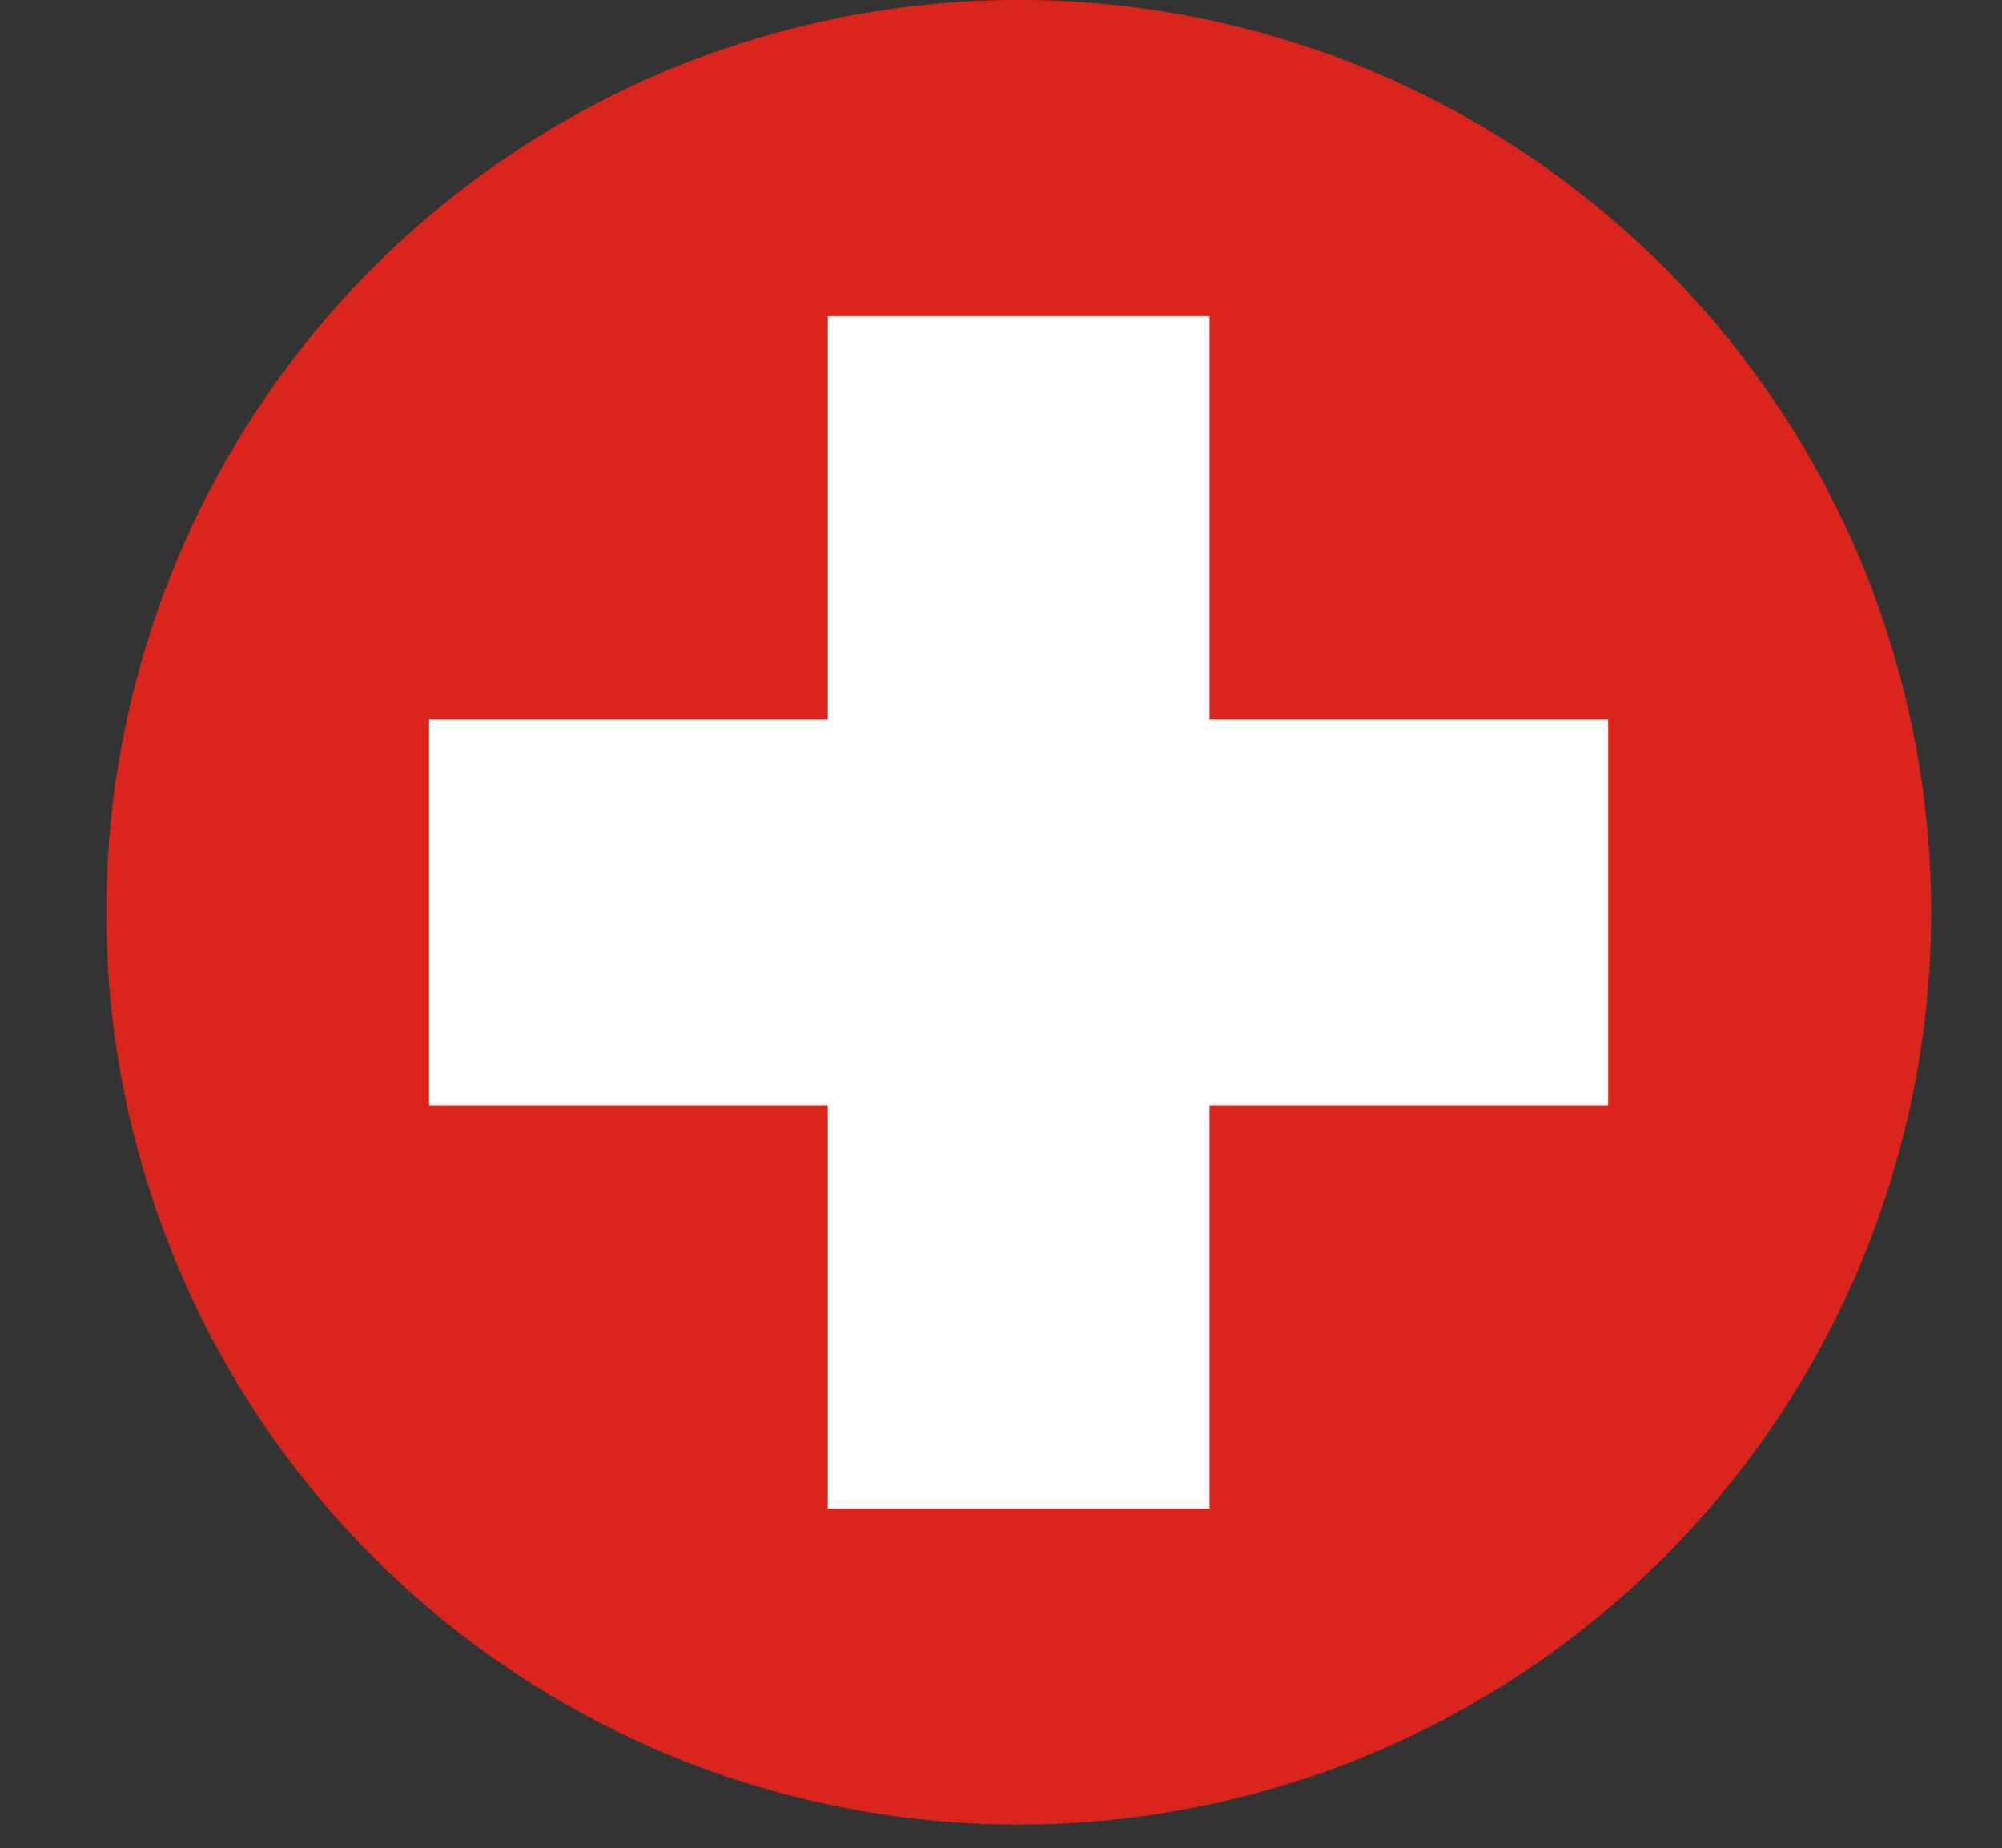 <?xml version="1.0" encoding="UTF-8"?><svg id="Laag_2" xmlns="http://www.w3.org/2000/svg" xmlns:xlink="http://www.w3.org/1999/xlink" viewBox="0 0 265.61 245.22"><rect x="0" y="0" width="265.61" height="245.22" fill="#333333" stroke="none"/><defs><style>.cls-1{fill:none;}.cls-2{clip-path:url(#clippath);}.cls-3{fill:#fff;}.cls-4{fill:#da251c;}</style><clipPath id="clippath"><circle class="cls-1" cx="135.15" cy="121.05" r="121.05" transform="translate(-46.01 131.02) rotate(-45)"/></clipPath></defs><g id="_ÎÓÈ_1"><g class="cls-2"><g><rect class="cls-4" x="10.19" y="-10.19" width="245.22" height="265.61" transform="translate(10.19 255.42) rotate(-90)"/><rect class="cls-3" x="56.04" y="95.73" width="158.21" height="50.65" transform="translate(256.2 -14.09) rotate(90)"/><rect class="cls-3" x="56.93" y="95.44" width="156.44" height="51.22" transform="translate(270.29 242.11) rotate(180)"/></g></g></g></svg>